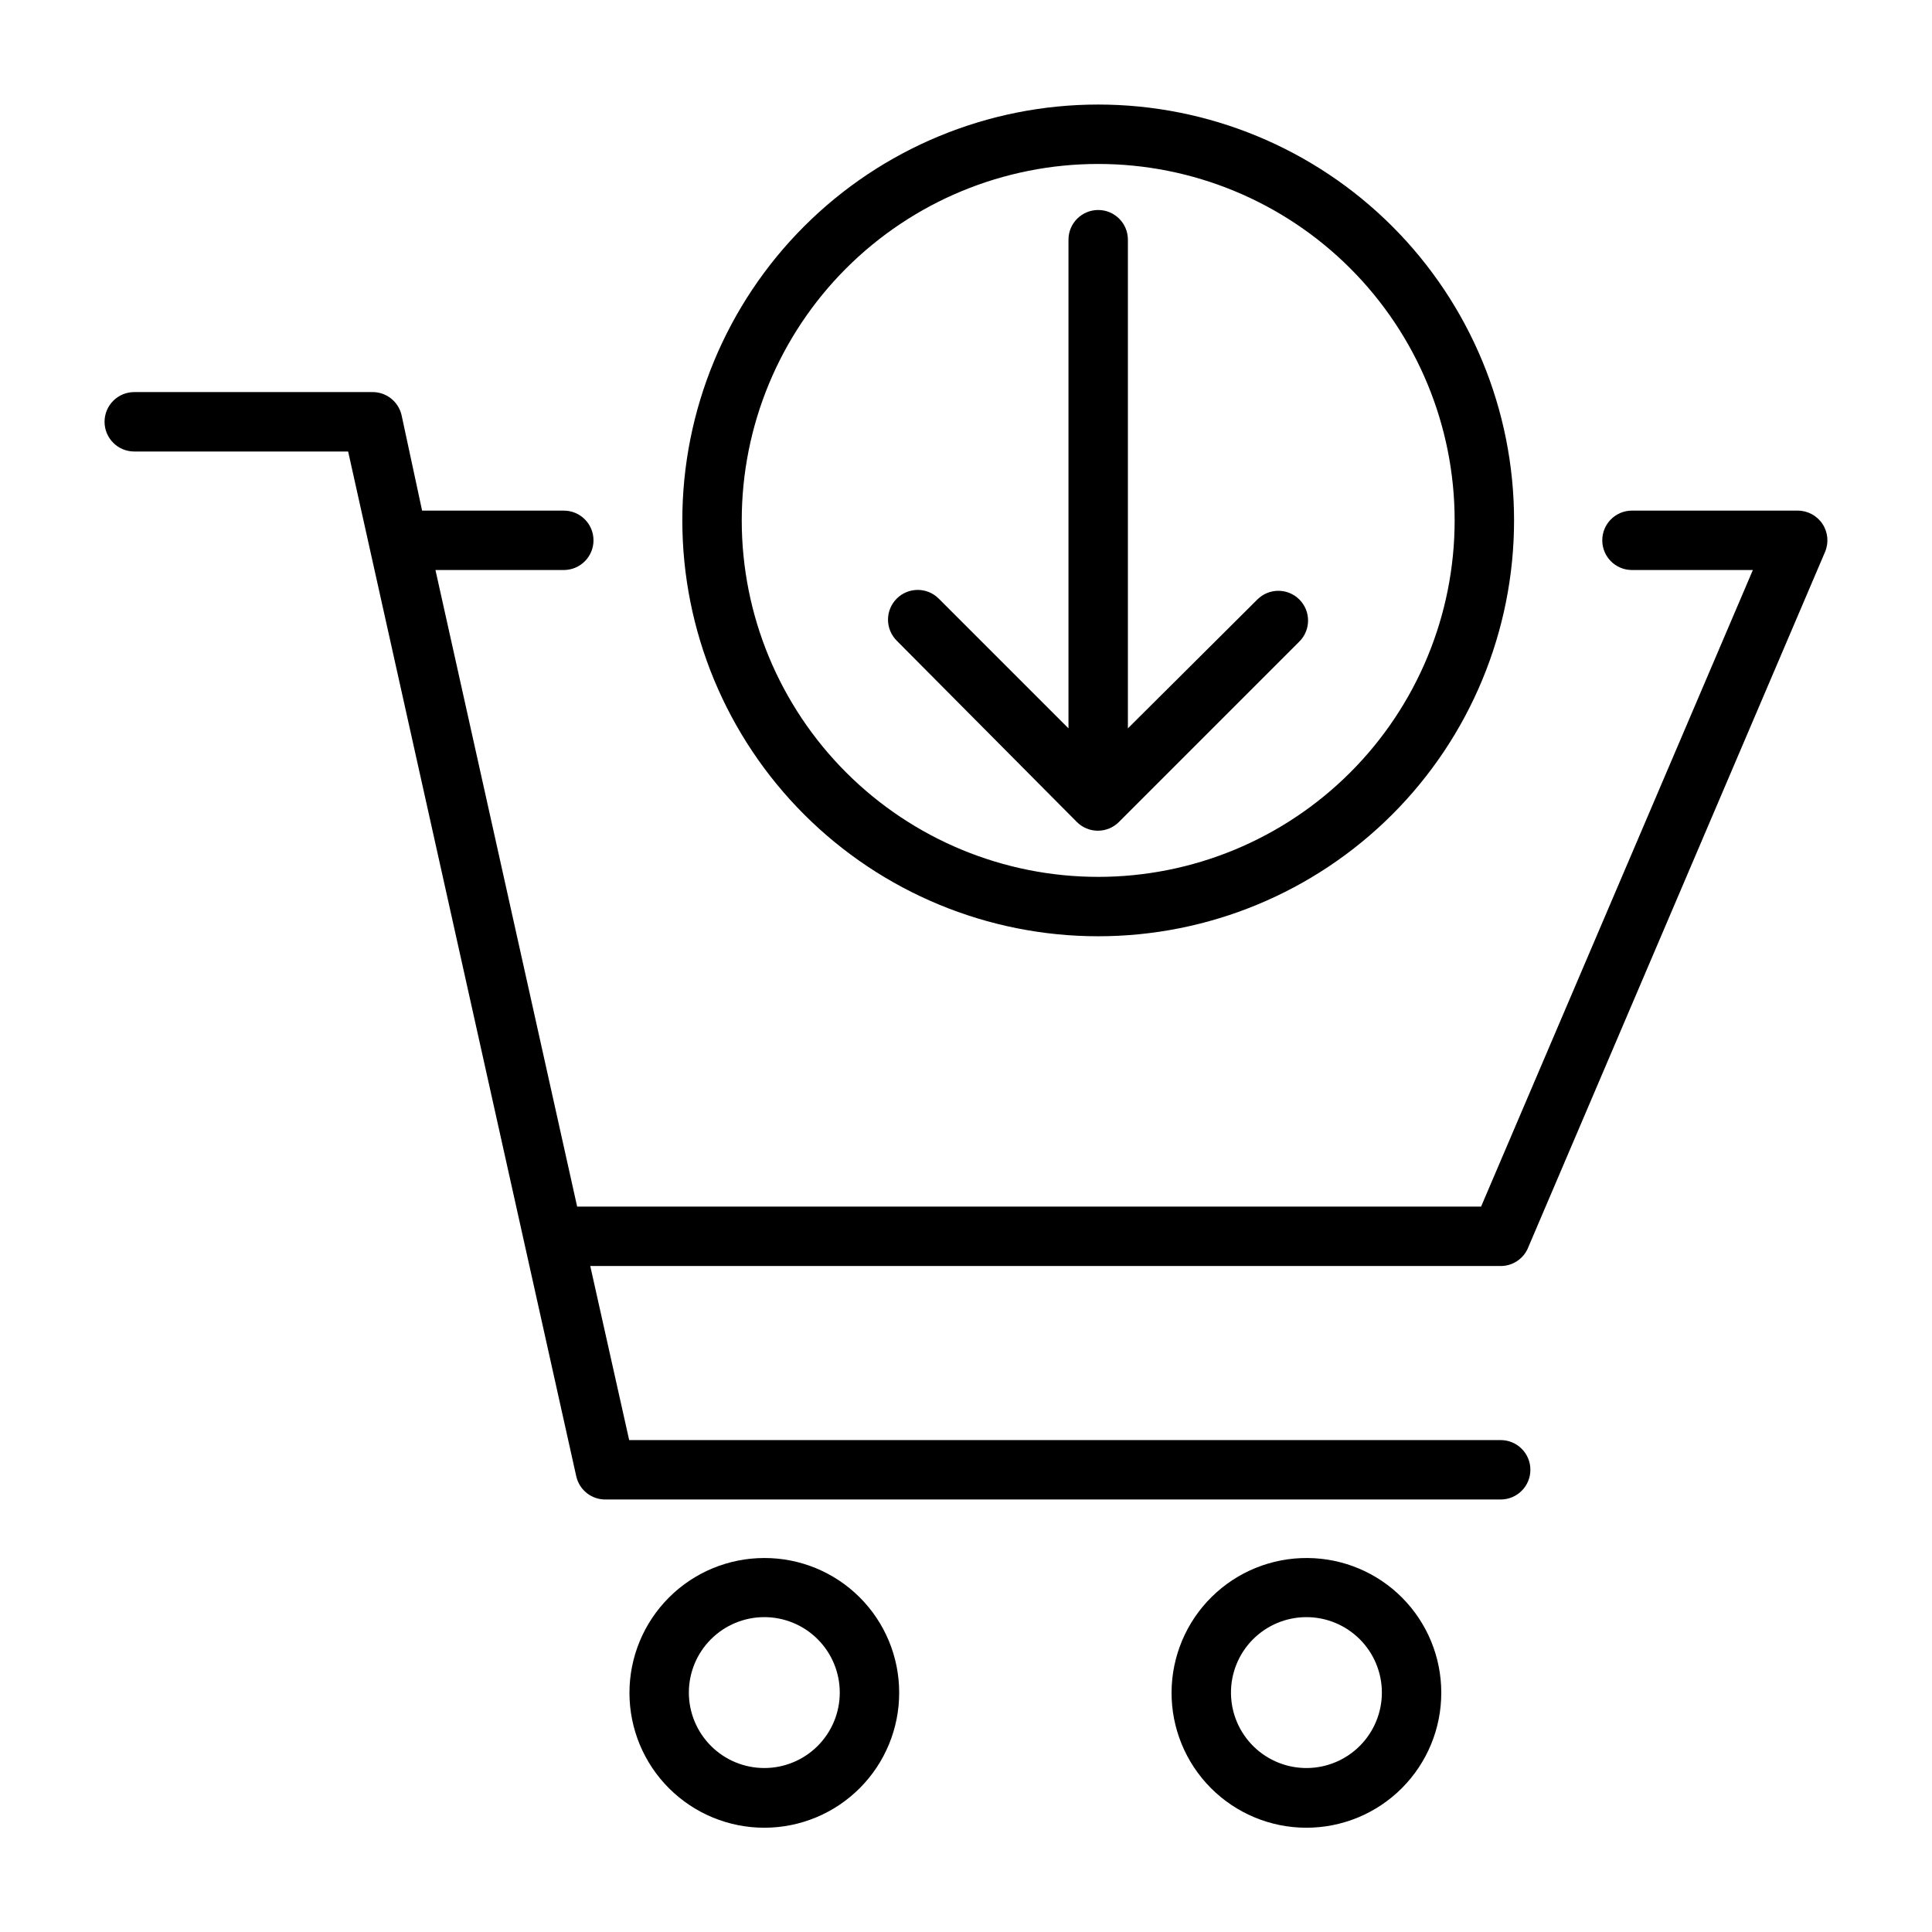 <?xml version="1.0" encoding="UTF-8"?>
<!-- Uploaded to: SVG Repo, www.svgrepo.com, Generator: SVG Repo Mixer Tools -->
<svg fill="#000000" width="800px" height="800px" version="1.1" viewBox="144 144 512 512" xmlns="http://www.w3.org/2000/svg">
 <g>
  <path d="m548.94 474.7 78.719-184.44c1.031-2.43 0.773-5.215-0.684-7.414-1.457-2.199-3.918-3.523-6.559-3.527h-43.926c-4.348 0-7.871 3.523-7.871 7.871s3.523 7.871 7.871 7.871h32.039l-72.027 168.7h-239.55l-37.551-168.7h34.008c4.348 0 7.875-3.523 7.875-7.871s-3.527-7.871-7.875-7.871h-37.547l-5.434-25.27c-0.824-3.66-4.121-6.231-7.871-6.141h-62.977c-4.348 0-7.871 3.523-7.871 7.871s3.523 7.875 7.871 7.875h56.68l60.457 271.59v-0.004c0.824 3.664 4.117 6.234 7.871 6.141h237.11c4.348 0 7.871-3.523 7.871-7.871 0-4.348-3.523-7.871-7.871-7.871h-230.96l-10.312-46.129h241.28c3.16-0.004 6.012-1.895 7.242-4.805z"/>
  <path d="m346.55 556.89c-9.484 0-18.578 3.769-25.281 10.477-6.703 6.711-10.465 15.809-10.457 25.289 0.008 9.484 3.781 18.574 10.496 25.273 6.711 6.699 15.812 10.453 25.297 10.441 9.48-0.016 18.57-3.797 25.262-10.516 6.695-6.719 10.445-15.82 10.422-25.305 0-9.469-3.766-18.551-10.473-25.242-6.703-6.691-15.793-10.438-25.266-10.418zm0 55.656c-5.301 0-10.387-2.106-14.137-5.856s-5.859-8.836-5.859-14.141c0-5.301 2.109-10.387 5.859-14.137s8.836-5.856 14.137-5.856c5.305 0 10.391 2.106 14.141 5.856s5.856 8.836 5.856 14.137c0 5.305-2.106 10.391-5.856 14.141s-8.836 5.856-14.141 5.856z"/>
  <path d="m490.53 556.89c-9.5-0.082-18.645 3.621-25.41 10.293-6.766 6.672-10.594 15.762-10.645 25.262-0.047 9.5 3.688 18.629 10.383 25.371 6.699 6.742 15.801 10.539 25.305 10.551 9.5 0.016 18.617-3.754 25.332-10.477 6.715-6.719 10.48-15.836 10.457-25.34 0-9.414-3.723-18.449-10.359-25.133-6.637-6.68-15.645-10.465-25.062-10.527zm0 55.656c-5.32 0.082-10.457-1.957-14.266-5.668-3.812-3.715-5.988-8.793-6.043-14.113-0.059-5.32 2.012-10.445 5.742-14.238 3.734-3.789 8.824-5.938 14.145-5.969 5.32-0.027 10.434 2.066 14.207 5.82 3.773 3.75 5.894 8.852 5.894 14.172 0 5.25-2.062 10.289-5.746 14.031-3.68 3.738-8.688 5.883-13.934 5.965z"/>
  <path d="m435.03 392.12c29.23 0 57.262-11.609 77.93-32.277 20.668-20.668 32.281-48.699 32.281-77.93s-11.613-57.262-32.281-77.93-48.699-32.277-77.93-32.277c-29.227 0-57.258 11.609-77.926 32.277-20.668 20.668-32.281 48.699-32.281 77.93s11.613 57.262 32.281 77.93c20.668 20.668 48.699 32.277 77.926 32.277zm0-204.67c25.055 0 49.082 9.953 66.797 27.668 17.715 17.715 27.668 41.742 27.668 66.797 0 25.055-9.953 49.082-27.668 66.797-17.715 17.715-41.742 27.668-66.797 27.668-25.051 0-49.078-9.953-66.793-27.668-17.719-17.715-27.668-41.742-27.668-66.797 0-25.055 9.949-49.082 27.668-66.797 17.715-17.715 41.742-27.668 66.793-27.668z"/>
  <path d="m429.36 361.82c1.48 1.488 3.492 2.328 5.59 2.328 2.102 0 4.113-0.84 5.59-2.328l47.785-47.785c3.086-3.062 3.102-8.051 0.039-11.137-3.066-3.09-8.055-3.106-11.141-0.039l-34.32 34.164v-129.5c0-4.348-3.527-7.871-7.875-7.871s-7.871 3.523-7.871 7.871v129.5l-34.402-34.402h0.004c-3.07-3.051-8.031-3.051-11.102 0-1.488 1.48-2.328 3.492-2.328 5.59 0 2.098 0.84 4.109 2.328 5.59z"/>
 </g>
</svg>